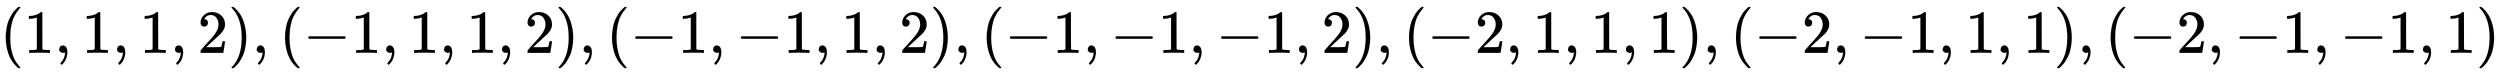 <svg xmlns:xlink="http://www.w3.org/1999/xlink" width="94.828ex" height="2.843ex" style="vertical-align: -0.838ex;" viewBox="0 -863.1 40828.5 1223.9" role="img" focusable="false" xmlns="http://www.w3.org/2000/svg" aria-labelledby="MathJax-SVG-1-Title">
<title id="MathJax-SVG-1-Title">{\displaystyle (1,1,1,2),(-1,1,1,2),(-1,-1,1,2),(-1,-1,-1,2),(-2,1,1,1),(-2,-1,1,1),(-2,-1,-1,1)}</title>
<defs aria-hidden="true">
<path stroke-width="1" id="E1-MJMAIN-28" d="M94 250Q94 319 104 381T127 488T164 576T202 643T244 695T277 729T302 750H315H319Q333 750 333 741Q333 738 316 720T275 667T226 581T184 443T167 250T184 58T225 -81T274 -167T316 -220T333 -241Q333 -250 318 -250H315H302L274 -226Q180 -141 137 -14T94 250Z"></path>
<path stroke-width="1" id="E1-MJMAIN-31" d="M213 578L200 573Q186 568 160 563T102 556H83V602H102Q149 604 189 617T245 641T273 663Q275 666 285 666Q294 666 302 660V361L303 61Q310 54 315 52T339 48T401 46H427V0H416Q395 3 257 3Q121 3 100 0H88V46H114Q136 46 152 46T177 47T193 50T201 52T207 57T213 61V578Z"></path>
<path stroke-width="1" id="E1-MJMAIN-2C" d="M78 35T78 60T94 103T137 121Q165 121 187 96T210 8Q210 -27 201 -60T180 -117T154 -158T130 -185T117 -194Q113 -194 104 -185T95 -172Q95 -168 106 -156T131 -126T157 -76T173 -3V9L172 8Q170 7 167 6T161 3T152 1T140 0Q113 0 96 17Z"></path>
<path stroke-width="1" id="E1-MJMAIN-32" d="M109 429Q82 429 66 447T50 491Q50 562 103 614T235 666Q326 666 387 610T449 465Q449 422 429 383T381 315T301 241Q265 210 201 149L142 93L218 92Q375 92 385 97Q392 99 409 186V189H449V186Q448 183 436 95T421 3V0H50V19V31Q50 38 56 46T86 81Q115 113 136 137Q145 147 170 174T204 211T233 244T261 278T284 308T305 340T320 369T333 401T340 431T343 464Q343 527 309 573T212 619Q179 619 154 602T119 569T109 550Q109 549 114 549Q132 549 151 535T170 489Q170 464 154 447T109 429Z"></path>
<path stroke-width="1" id="E1-MJMAIN-29" d="M60 749L64 750Q69 750 74 750H86L114 726Q208 641 251 514T294 250Q294 182 284 119T261 12T224 -76T186 -143T145 -194T113 -227T90 -246Q87 -249 86 -250H74Q66 -250 63 -250T58 -247T55 -238Q56 -237 66 -225Q221 -64 221 250T66 725Q56 737 55 738Q55 746 60 749Z"></path>
<path stroke-width="1" id="E1-MJMAIN-2212" d="M84 237T84 250T98 270H679Q694 262 694 250T679 230H98Q84 237 84 250Z"></path>
</defs>
<g stroke="currentColor" fill="currentColor" stroke-width="0" transform="matrix(1 0 0 -1 0 0)" aria-hidden="true">
 <use xlink:href="#E1-MJMAIN-28" x="0" y="0"></use>
 <use xlink:href="#E1-MJMAIN-31" x="389" y="0"></use>
 <use xlink:href="#E1-MJMAIN-2C" x="890" y="0"></use>
 <use xlink:href="#E1-MJMAIN-31" x="1335" y="0"></use>
 <use xlink:href="#E1-MJMAIN-2C" x="1835" y="0"></use>
 <use xlink:href="#E1-MJMAIN-31" x="2280" y="0"></use>
 <use xlink:href="#E1-MJMAIN-2C" x="2781" y="0"></use>
 <use xlink:href="#E1-MJMAIN-32" x="3226" y="0"></use>
 <use xlink:href="#E1-MJMAIN-29" x="3727" y="0"></use>
 <use xlink:href="#E1-MJMAIN-2C" x="4116" y="0"></use>
 <use xlink:href="#E1-MJMAIN-28" x="4561" y="0"></use>
 <use xlink:href="#E1-MJMAIN-2212" x="4951" y="0"></use>
 <use xlink:href="#E1-MJMAIN-31" x="5729" y="0"></use>
 <use xlink:href="#E1-MJMAIN-2C" x="6230" y="0"></use>
 <use xlink:href="#E1-MJMAIN-31" x="6675" y="0"></use>
 <use xlink:href="#E1-MJMAIN-2C" x="7175" y="0"></use>
 <use xlink:href="#E1-MJMAIN-31" x="7621" y="0"></use>
 <use xlink:href="#E1-MJMAIN-2C" x="8121" y="0"></use>
 <use xlink:href="#E1-MJMAIN-32" x="8566" y="0"></use>
 <use xlink:href="#E1-MJMAIN-29" x="9067" y="0"></use>
 <use xlink:href="#E1-MJMAIN-2C" x="9456" y="0"></use>
 <use xlink:href="#E1-MJMAIN-28" x="9901" y="0"></use>
 <use xlink:href="#E1-MJMAIN-2212" x="10291" y="0"></use>
 <use xlink:href="#E1-MJMAIN-31" x="11069" y="0"></use>
 <use xlink:href="#E1-MJMAIN-2C" x="11570" y="0"></use>
 <use xlink:href="#E1-MJMAIN-2212" x="12015" y="0"></use>
 <use xlink:href="#E1-MJMAIN-31" x="12793" y="0"></use>
 <use xlink:href="#E1-MJMAIN-2C" x="13294" y="0"></use>
 <use xlink:href="#E1-MJMAIN-31" x="13739" y="0"></use>
 <use xlink:href="#E1-MJMAIN-2C" x="14240" y="0"></use>
 <use xlink:href="#E1-MJMAIN-32" x="14685" y="0"></use>
 <use xlink:href="#E1-MJMAIN-29" x="15185" y="0"></use>
 <use xlink:href="#E1-MJMAIN-2C" x="15575" y="0"></use>
 <use xlink:href="#E1-MJMAIN-28" x="16020" y="0"></use>
 <use xlink:href="#E1-MJMAIN-2212" x="16409" y="0"></use>
 <use xlink:href="#E1-MJMAIN-31" x="17188" y="0"></use>
 <use xlink:href="#E1-MJMAIN-2C" x="17688" y="0"></use>
 <use xlink:href="#E1-MJMAIN-2212" x="18134" y="0"></use>
 <use xlink:href="#E1-MJMAIN-31" x="18912" y="0"></use>
 <use xlink:href="#E1-MJMAIN-2C" x="19413" y="0"></use>
 <use xlink:href="#E1-MJMAIN-2212" x="19858" y="0"></use>
 <use xlink:href="#E1-MJMAIN-31" x="20636" y="0"></use>
 <use xlink:href="#E1-MJMAIN-2C" x="21137" y="0"></use>
 <use xlink:href="#E1-MJMAIN-32" x="21582" y="0"></use>
 <use xlink:href="#E1-MJMAIN-29" x="22083" y="0"></use>
 <use xlink:href="#E1-MJMAIN-2C" x="22472" y="0"></use>
 <use xlink:href="#E1-MJMAIN-28" x="22917" y="0"></use>
 <use xlink:href="#E1-MJMAIN-2212" x="23307" y="0"></use>
 <use xlink:href="#E1-MJMAIN-32" x="24085" y="0"></use>
 <use xlink:href="#E1-MJMAIN-2C" x="24586" y="0"></use>
 <use xlink:href="#E1-MJMAIN-31" x="25031" y="0"></use>
 <use xlink:href="#E1-MJMAIN-2C" x="25531" y="0"></use>
 <use xlink:href="#E1-MJMAIN-31" x="25977" y="0"></use>
 <use xlink:href="#E1-MJMAIN-2C" x="26477" y="0"></use>
 <use xlink:href="#E1-MJMAIN-31" x="26922" y="0"></use>
 <use xlink:href="#E1-MJMAIN-29" x="27423" y="0"></use>
 <use xlink:href="#E1-MJMAIN-2C" x="27812" y="0"></use>
 <use xlink:href="#E1-MJMAIN-28" x="28257" y="0"></use>
 <use xlink:href="#E1-MJMAIN-2212" x="28647" y="0"></use>
 <use xlink:href="#E1-MJMAIN-32" x="29425" y="0"></use>
 <use xlink:href="#E1-MJMAIN-2C" x="29926" y="0"></use>
 <use xlink:href="#E1-MJMAIN-2212" x="30371" y="0"></use>
 <use xlink:href="#E1-MJMAIN-31" x="31150" y="0"></use>
 <use xlink:href="#E1-MJMAIN-2C" x="31650" y="0"></use>
 <use xlink:href="#E1-MJMAIN-31" x="32095" y="0"></use>
 <use xlink:href="#E1-MJMAIN-2C" x="32596" y="0"></use>
 <use xlink:href="#E1-MJMAIN-31" x="33041" y="0"></use>
 <use xlink:href="#E1-MJMAIN-29" x="33541" y="0"></use>
 <use xlink:href="#E1-MJMAIN-2C" x="33931" y="0"></use>
 <use xlink:href="#E1-MJMAIN-28" x="34376" y="0"></use>
 <use xlink:href="#E1-MJMAIN-2212" x="34766" y="0"></use>
 <use xlink:href="#E1-MJMAIN-32" x="35544" y="0"></use>
 <use xlink:href="#E1-MJMAIN-2C" x="36045" y="0"></use>
 <use xlink:href="#E1-MJMAIN-2212" x="36490" y="0"></use>
 <use xlink:href="#E1-MJMAIN-31" x="37268" y="0"></use>
 <use xlink:href="#E1-MJMAIN-2C" x="37769" y="0"></use>
 <use xlink:href="#E1-MJMAIN-2212" x="38214" y="0"></use>
 <use xlink:href="#E1-MJMAIN-31" x="38992" y="0"></use>
 <use xlink:href="#E1-MJMAIN-2C" x="39493" y="0"></use>
 <use xlink:href="#E1-MJMAIN-31" x="39938" y="0"></use>
 <use xlink:href="#E1-MJMAIN-29" x="40438" y="0"></use>
</g>
</svg>